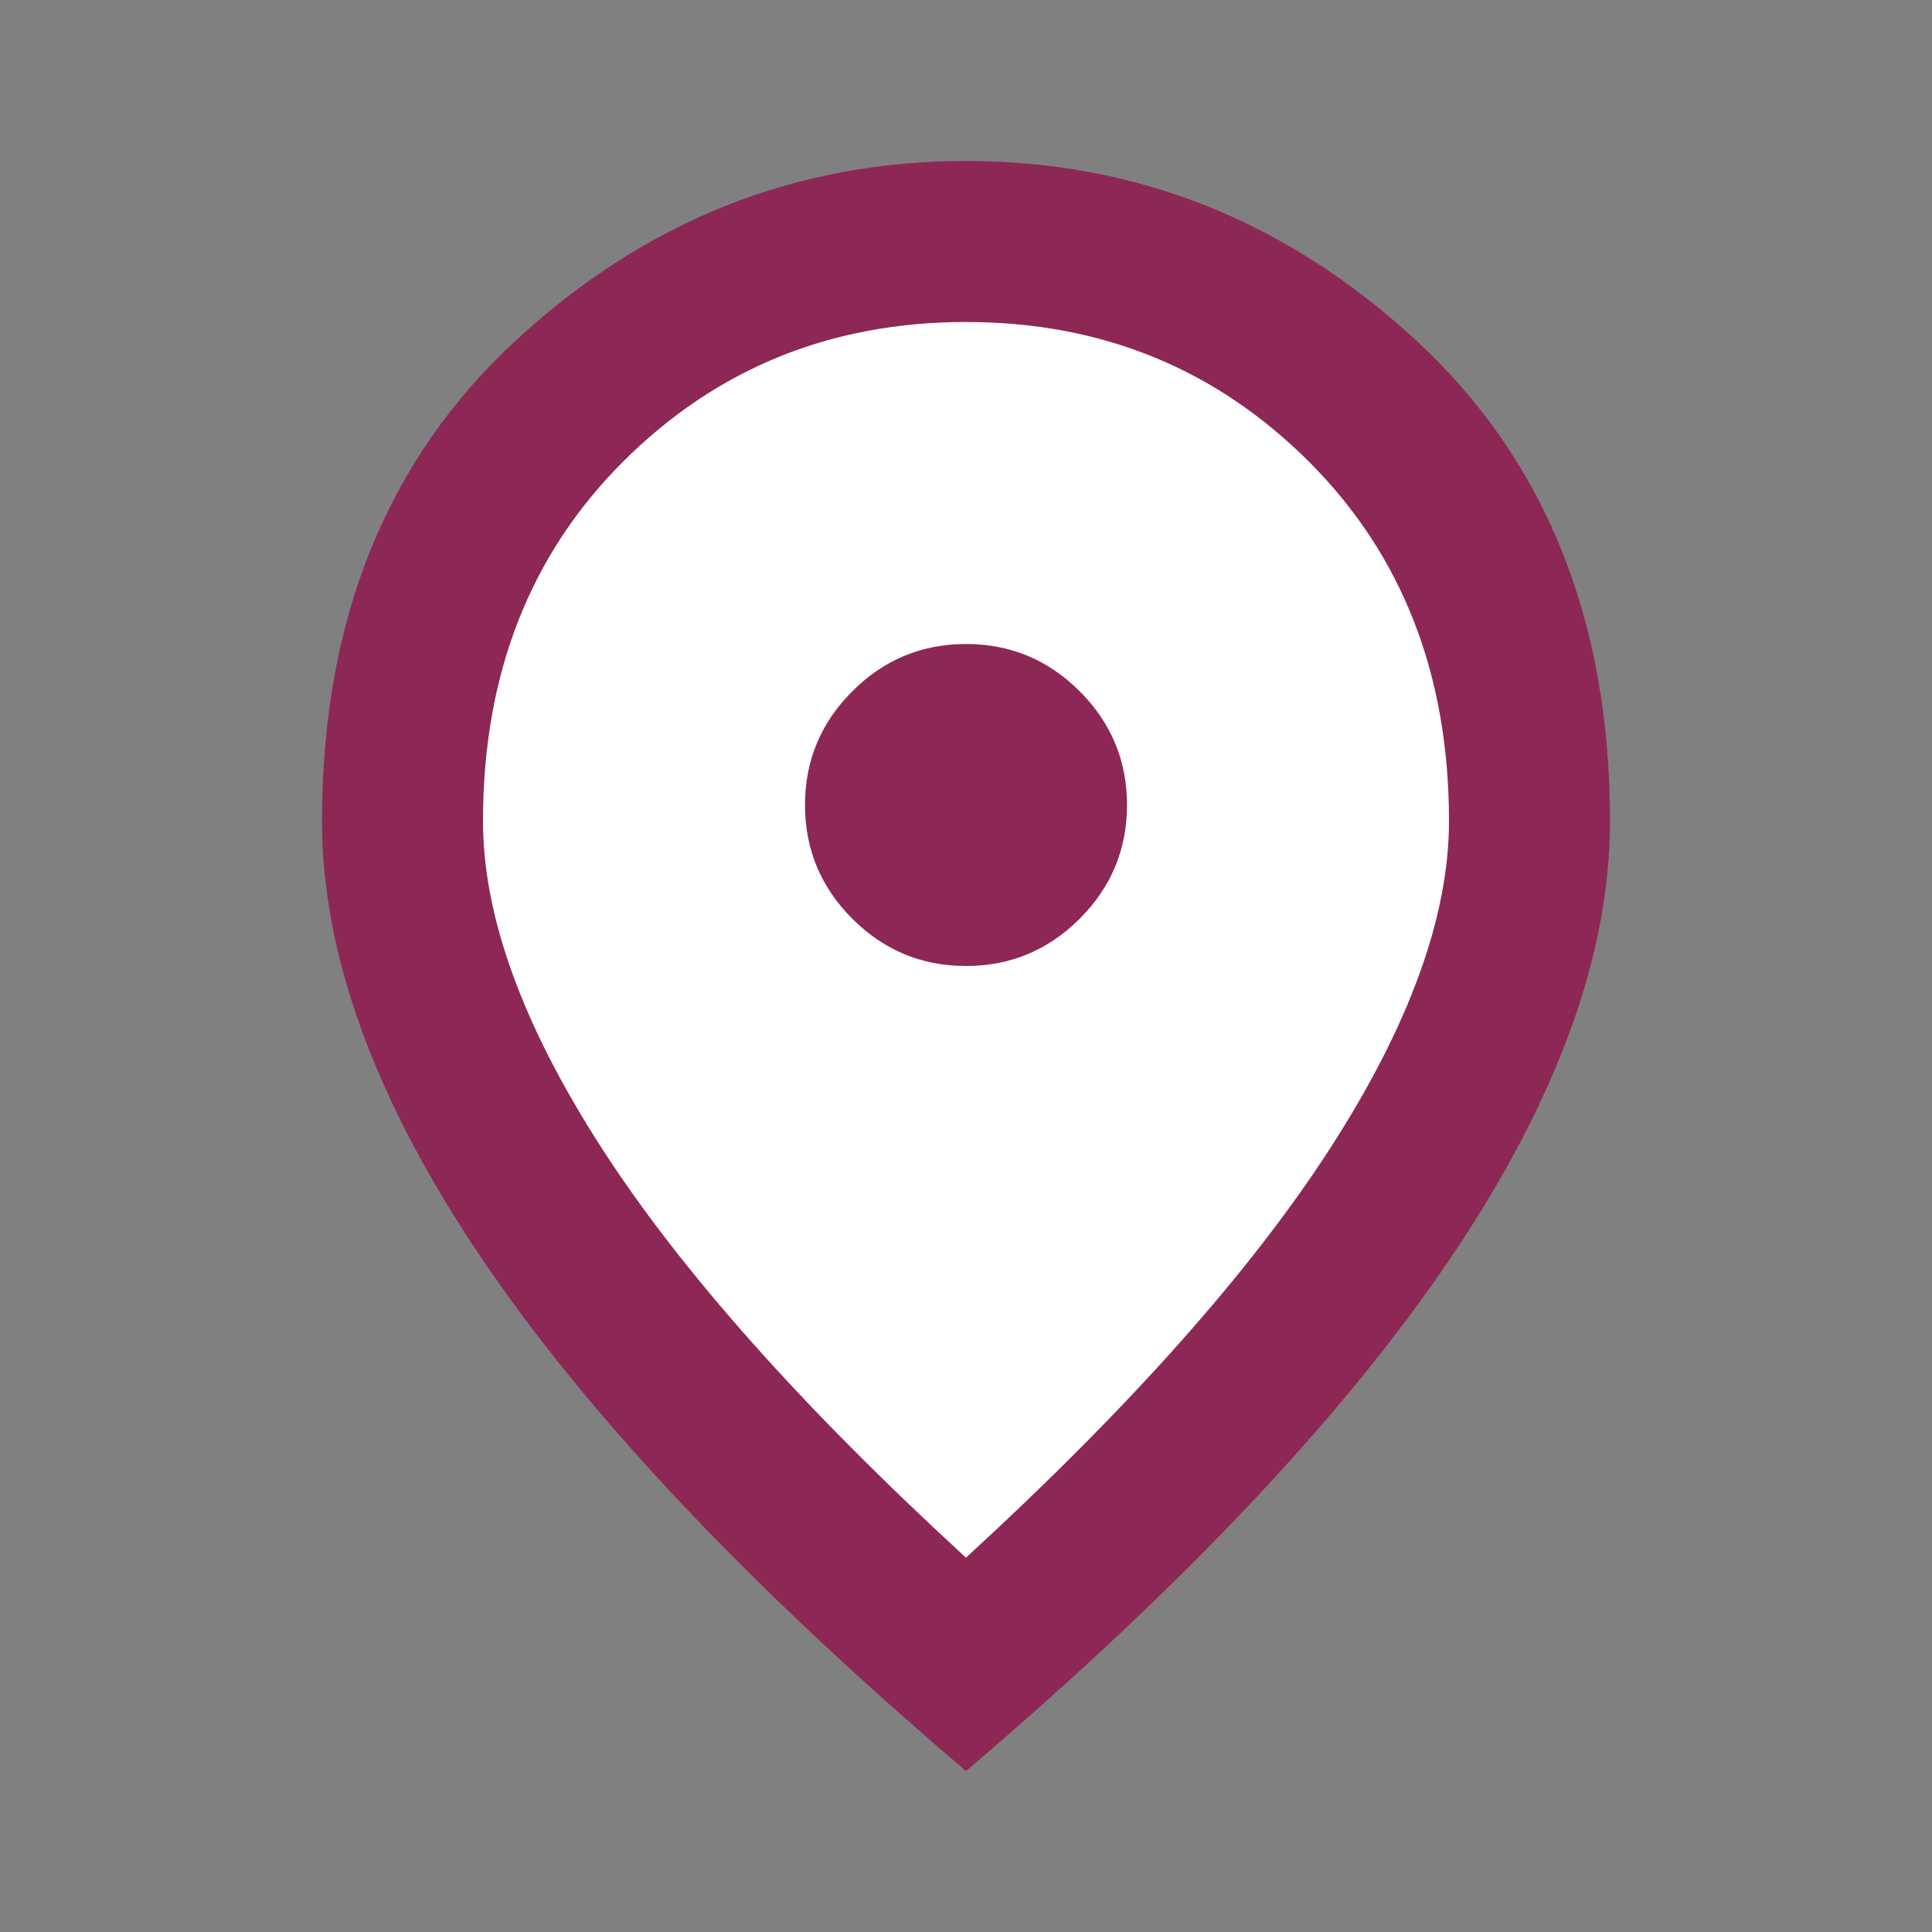 <svg xmlns="http://www.w3.org/2000/svg" width="48" height="48" fill="none"><rect width="100%" height="100%" fill="#808080" stroke="none"/><path fill="#fff" d="M13 30c.4.8 7.5 7.333 11 10.5l8.5-7L38 22l-1.5-9-5-4L25 6h-7l-7.5 6v9c.667 2.667 2.1 8.2 2.5 9Z"/><mask id="a" width="48" height="48" x="0" y="0" maskUnits="userSpaceOnUse" style="mask-type:alpha"><path fill="#D9D9D9" d="M0 0h48v48H0z"/></mask><g mask="url(#a)"><path fill="#8D2756" d="M24 24c1.1 0 2.042-.392 2.825-1.175C27.608 22.042 28 21.1 28 20s-.392-2.042-1.175-2.825C26.042 16.392 25.1 16 24 16s-2.042.392-2.825 1.175C20.392 17.958 20 18.9 20 20s.392 2.042 1.175 2.825C21.958 23.608 22.9 24 24 24Zm0 14.7c4.067-3.733 7.083-7.125 9.05-10.175C35.017 25.475 36 22.767 36 20.4c0-3.633-1.158-6.608-3.475-8.925C30.208 9.158 27.367 8 24 8s-6.208 1.158-8.525 3.475S12 16.767 12 20.4c0 2.367.983 5.075 2.95 8.125S19.933 34.967 24 38.7Zm0 5.3c-5.367-4.567-9.375-8.808-12.025-12.725C9.325 27.358 8 23.733 8 20.4c0-5 1.608-8.983 4.825-11.95C16.042 5.483 19.767 4 24 4c4.233 0 7.958 1.483 11.175 4.45C38.392 11.417 40 15.4 40 20.4c0 3.333-1.325 6.958-3.975 10.875C33.375 35.192 29.367 39.433 24 44Z"/></g></svg>